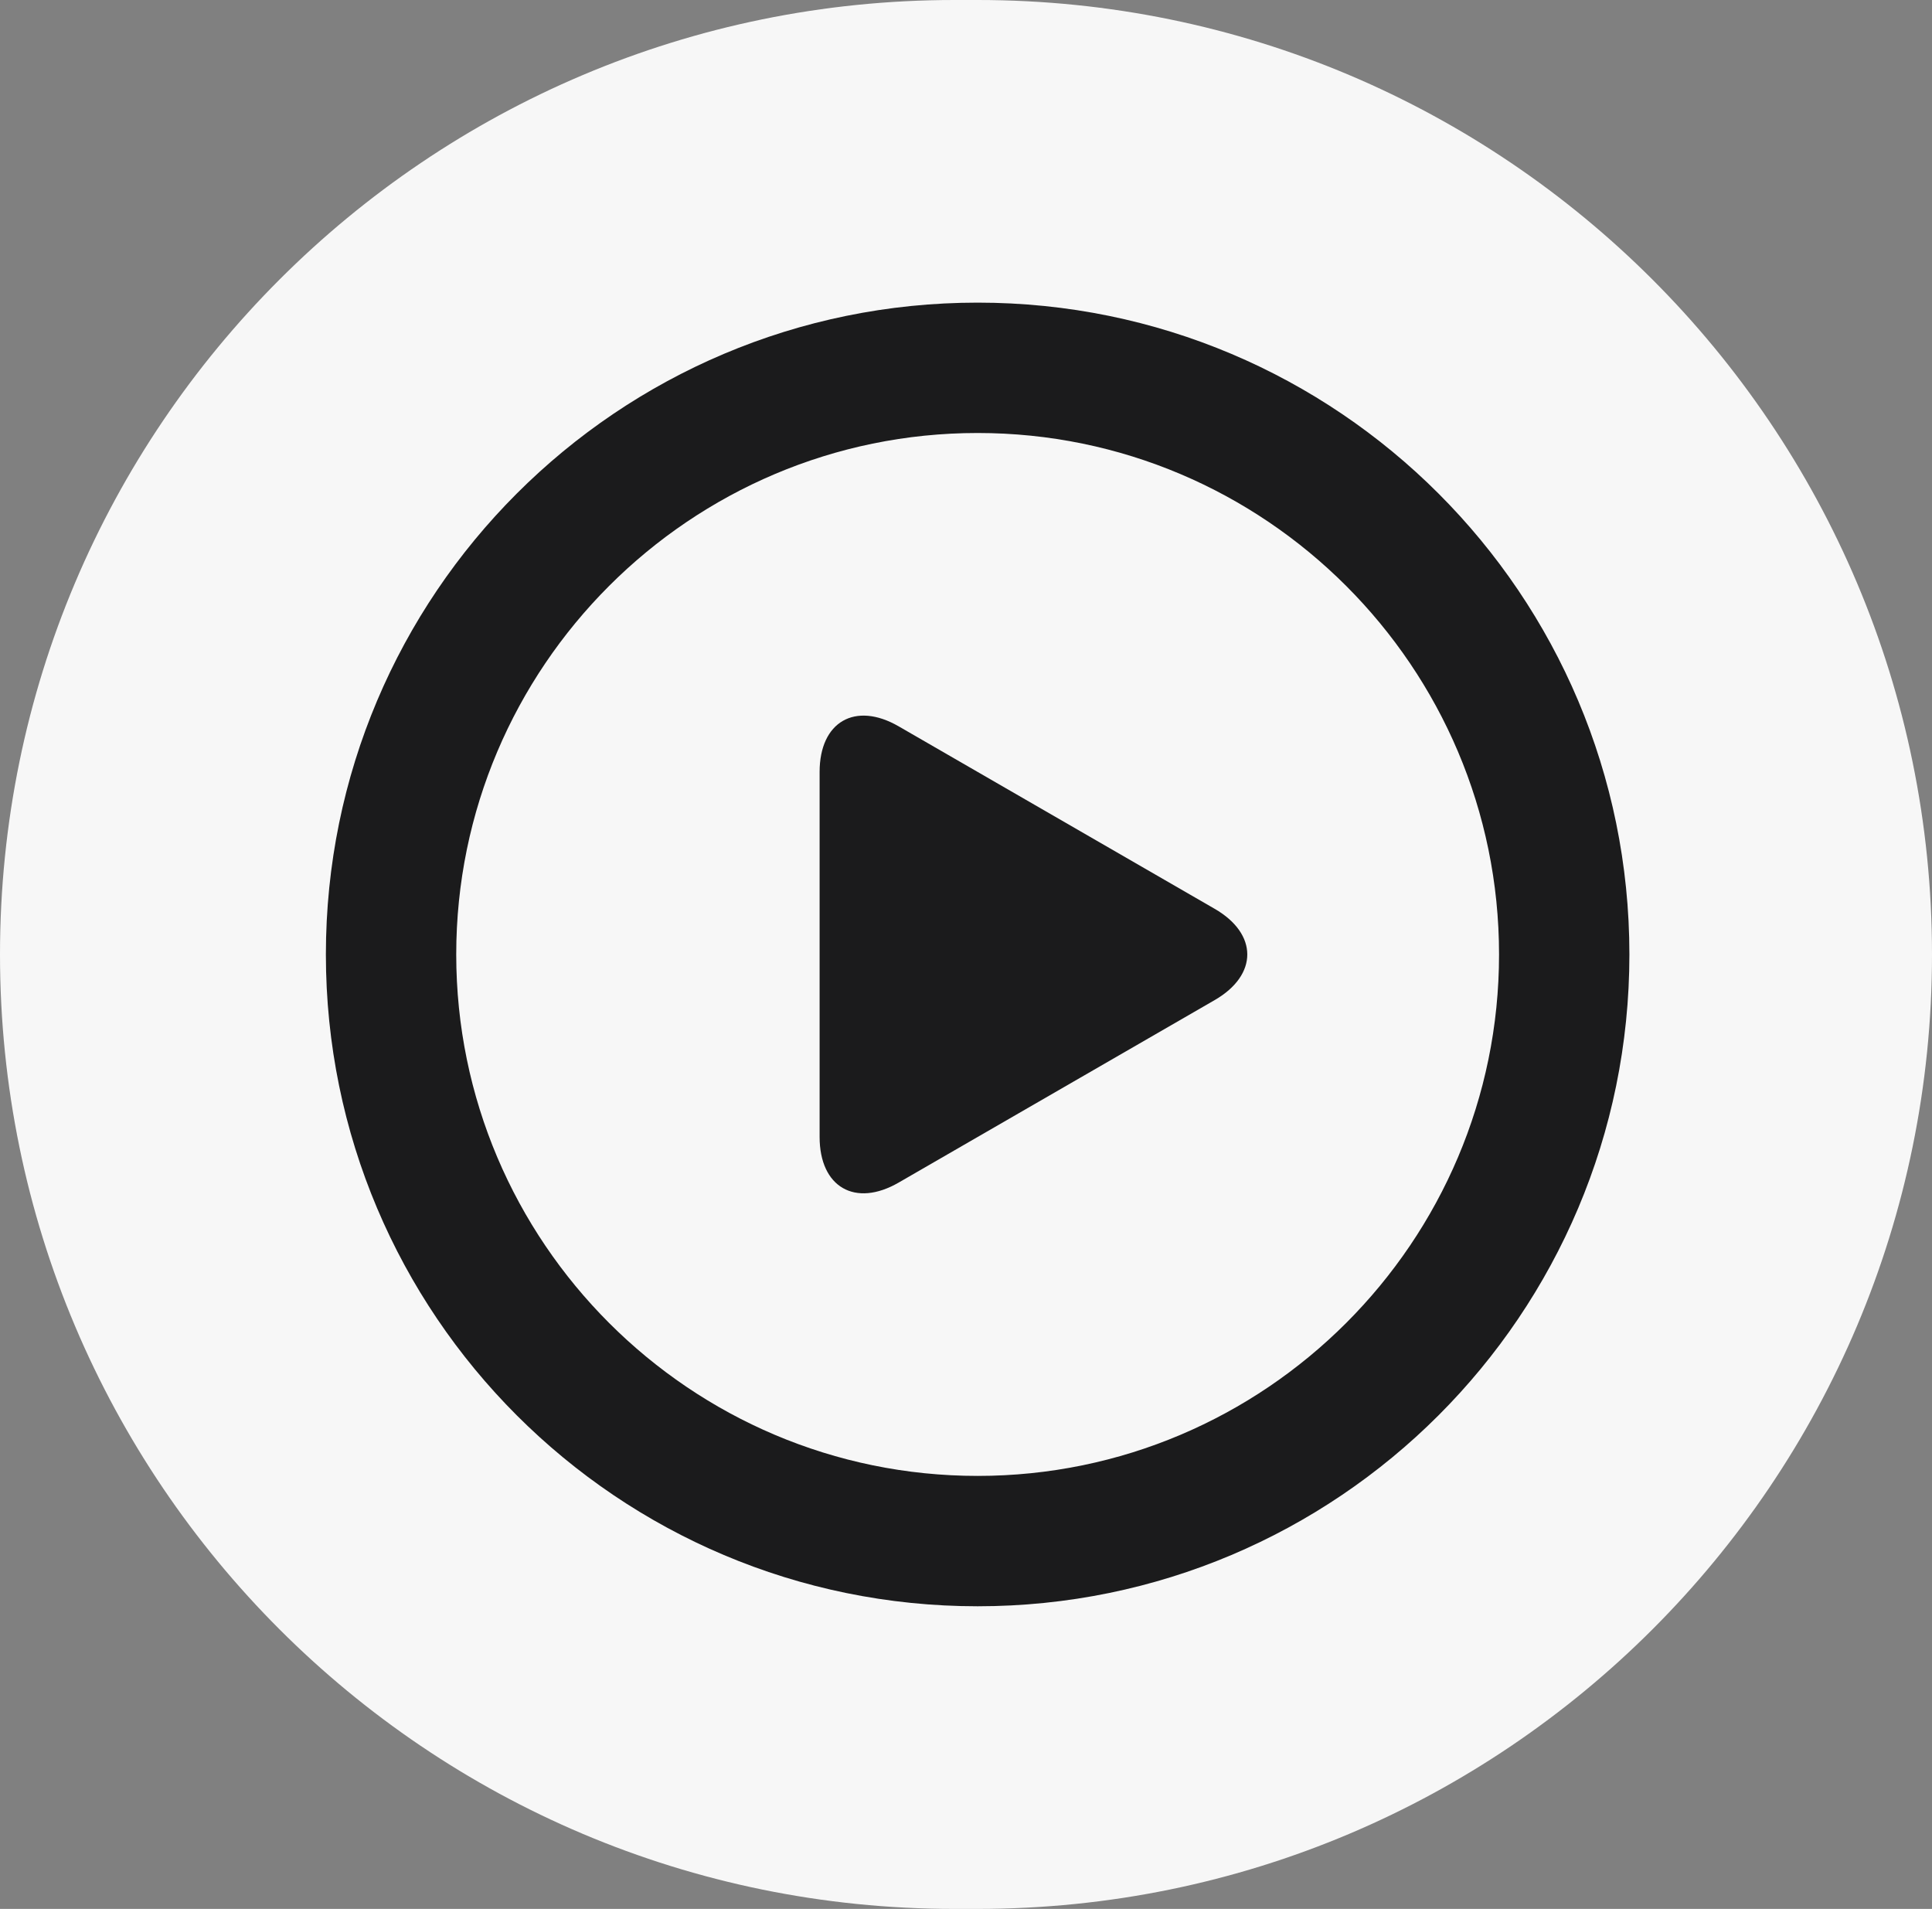 <svg width="83" height="82" viewBox="0 0 83 82" fill="none" xmlns="http://www.w3.org/2000/svg">
<rect x="0" y="0" width="83" height="82" fill="#808080" stroke="none"/>
<path d="M0 41C0 18.356 18.356 0 41 0H42C64.644 0 83 18.356 83 41C83 63.644 64.644 82 42 82H41C18.356 82 0 63.644 0 41Z" fill="#F7F7F7"/>
<path d="M42 13C26.536 13 14 25.536 14 41C14 56.464 26.536 69 42 69C57.465 69 70 56.464 70 41C70 25.536 57.465 13 42 13ZM42 63.4C29.649 63.4 19.6 53.351 19.6 41C19.6 28.649 29.649 18.6 42 18.6C54.351 18.6 64.4 28.649 64.4 41C64.4 53.351 54.351 63.4 42 63.4Z" fill="#1B1B1C"/>
<path d="M52.184 39.04L38.606 31.2C36.739 30.123 35.211 31.004 35.211 33.16V48.84C35.211 50.996 36.739 51.879 38.606 50.8L52.184 42.96C54.051 41.883 54.051 40.117 52.184 39.04Z" fill="#1B1B1C"/>
</svg>
